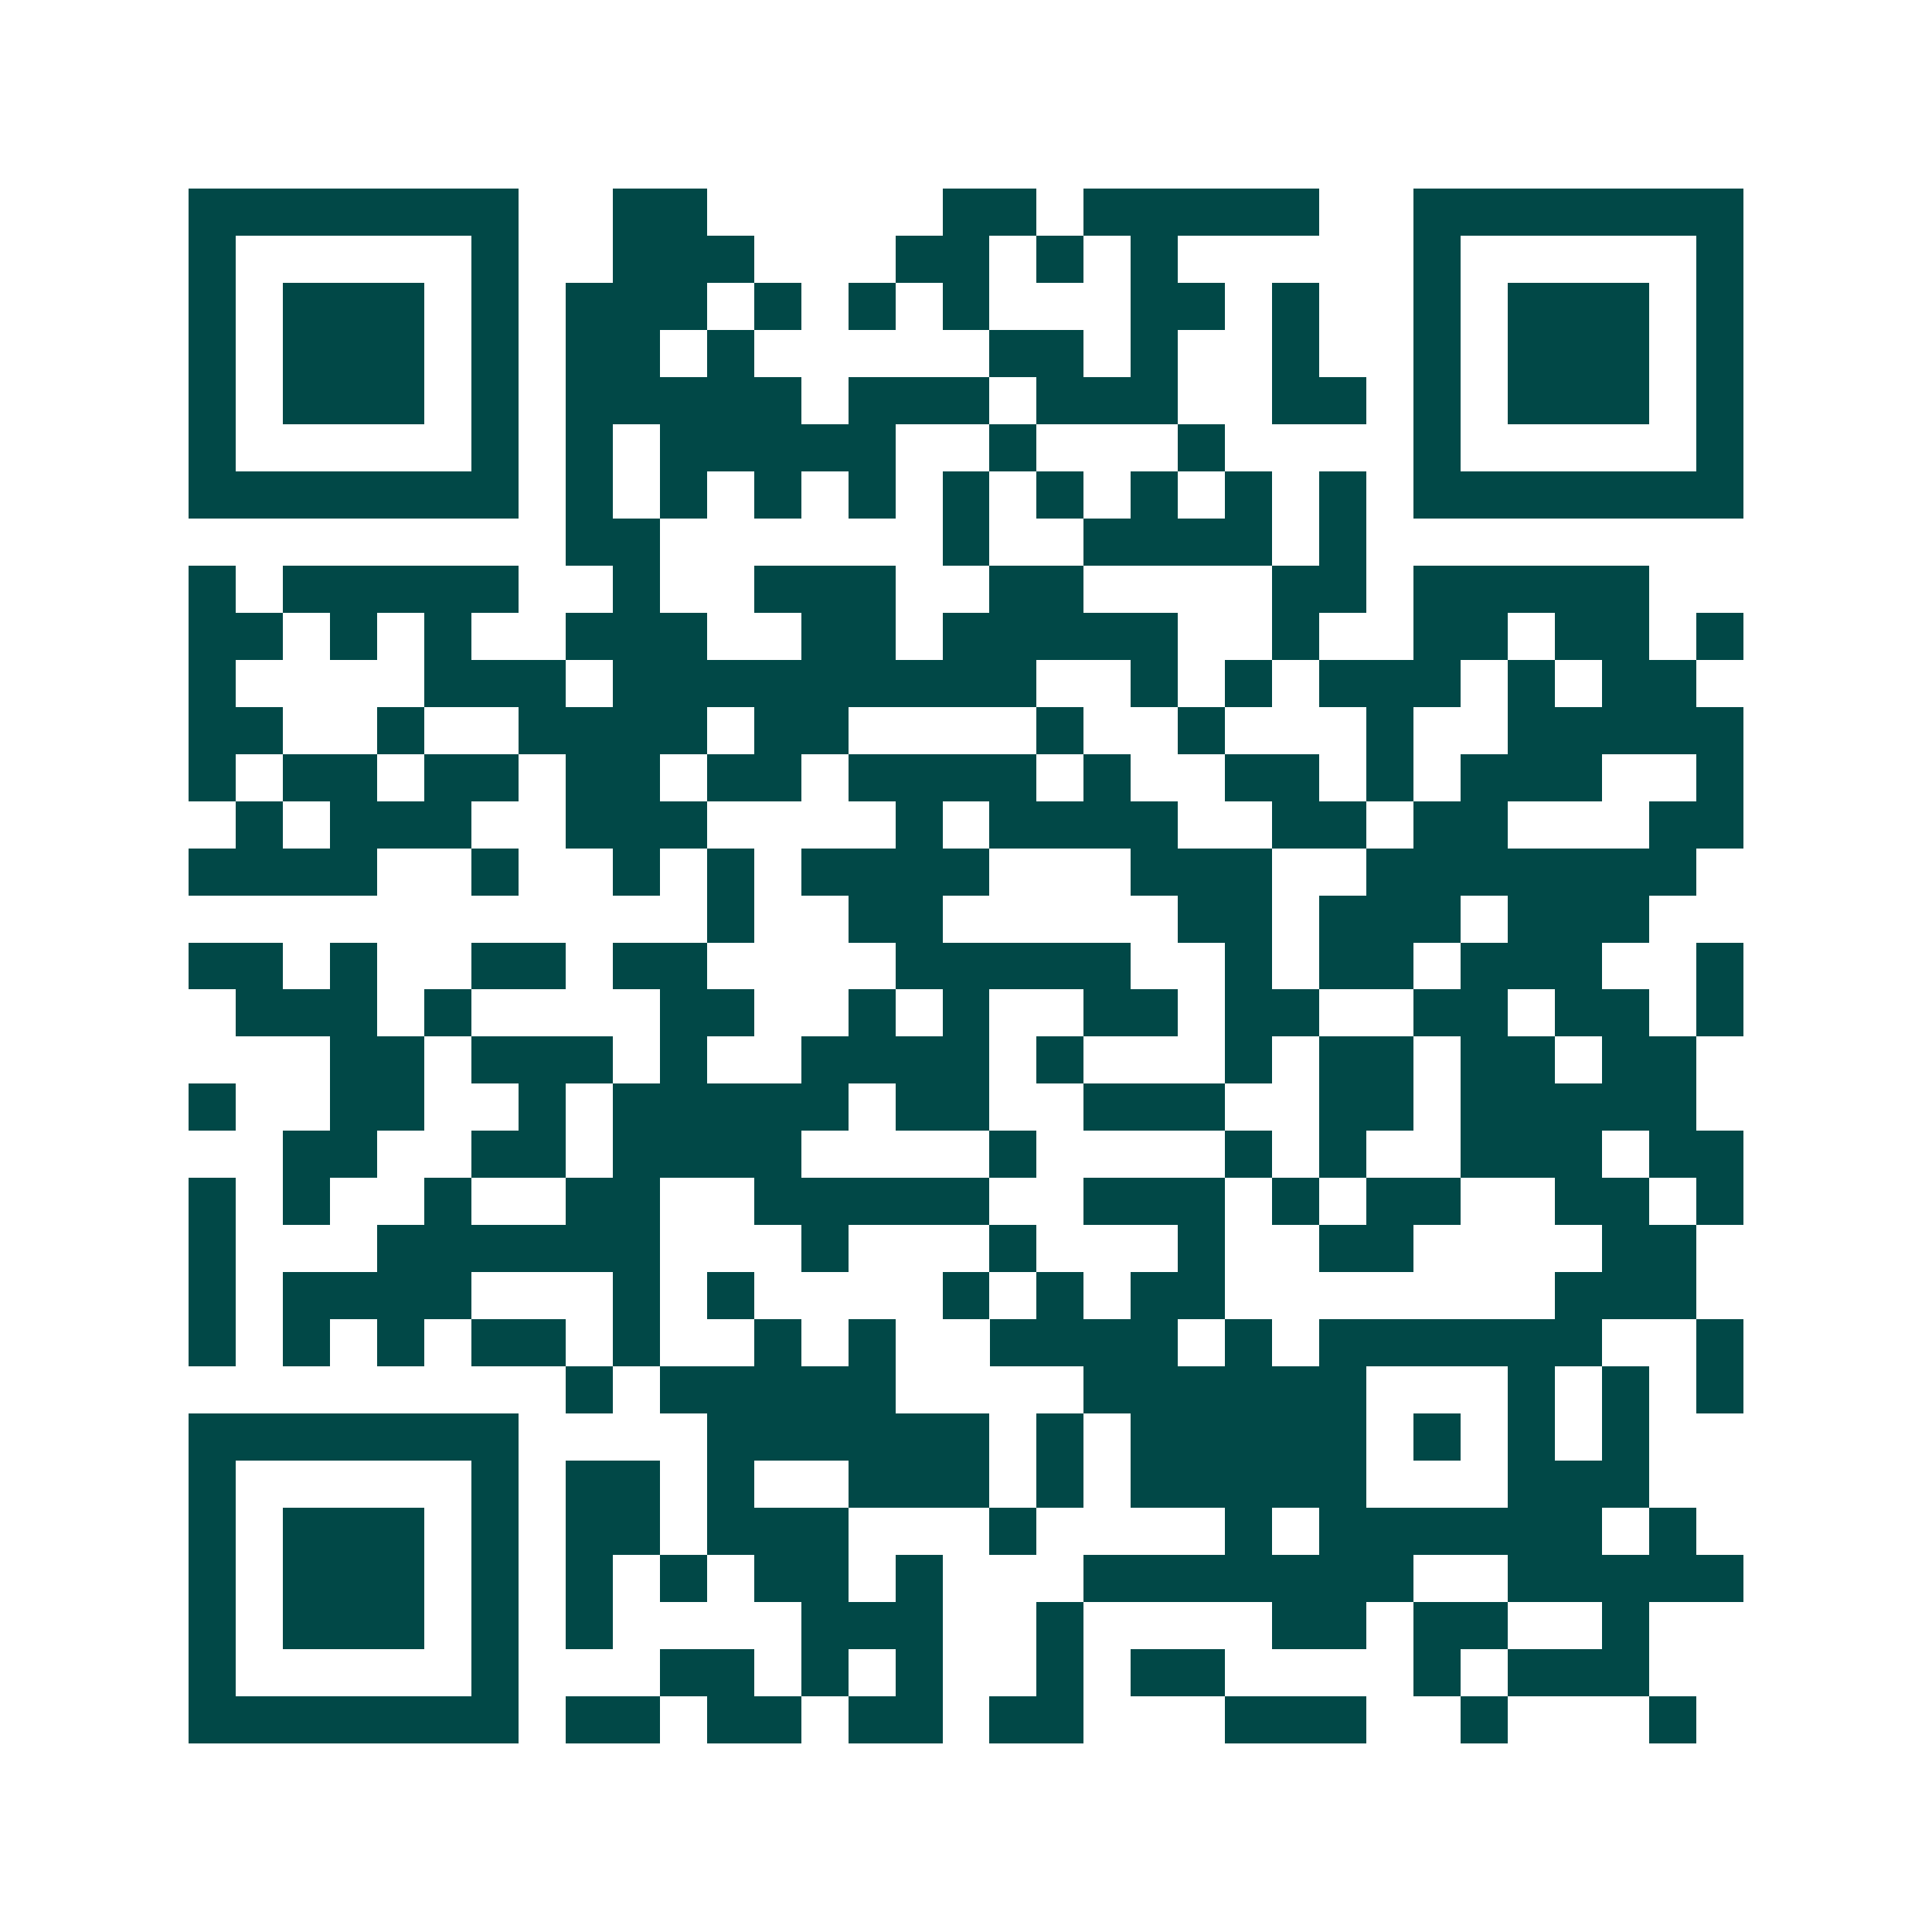 <svg xmlns="http://www.w3.org/2000/svg" width="200" height="200" viewBox="0 0 41 41" shape-rendering="crispEdges"><path fill="#ffffff" d="M0 0h41v41H0z"/><path stroke="#014847" d="M4 4.5h7m2 0h2m5 0h2m1 0h5m2 0h7M4 5.5h1m5 0h1m2 0h3m3 0h2m1 0h1m1 0h1m5 0h1m5 0h1M4 6.5h1m1 0h3m1 0h1m1 0h3m1 0h1m1 0h1m1 0h1m3 0h2m1 0h1m2 0h1m1 0h3m1 0h1M4 7.5h1m1 0h3m1 0h1m1 0h2m1 0h1m5 0h2m1 0h1m2 0h1m2 0h1m1 0h3m1 0h1M4 8.5h1m1 0h3m1 0h1m1 0h5m1 0h3m1 0h3m2 0h2m1 0h1m1 0h3m1 0h1M4 9.5h1m5 0h1m1 0h1m1 0h5m2 0h1m3 0h1m4 0h1m5 0h1M4 10.5h7m1 0h1m1 0h1m1 0h1m1 0h1m1 0h1m1 0h1m1 0h1m1 0h1m1 0h1m1 0h7M12 11.5h2m6 0h1m2 0h4m1 0h1M4 12.5h1m1 0h5m2 0h1m2 0h3m2 0h2m4 0h2m1 0h5M4 13.5h2m1 0h1m1 0h1m2 0h3m2 0h2m1 0h5m2 0h1m2 0h2m1 0h2m1 0h1M4 14.5h1m4 0h3m1 0h9m2 0h1m1 0h1m1 0h3m1 0h1m1 0h2M4 15.5h2m2 0h1m2 0h4m1 0h2m4 0h1m2 0h1m3 0h1m2 0h5M4 16.5h1m1 0h2m1 0h2m1 0h2m1 0h2m1 0h4m1 0h1m2 0h2m1 0h1m1 0h3m2 0h1M5 17.5h1m1 0h3m2 0h3m4 0h1m1 0h4m2 0h2m1 0h2m3 0h2M4 18.5h4m2 0h1m2 0h1m1 0h1m1 0h4m3 0h3m2 0h7M15 19.5h1m2 0h2m5 0h2m1 0h3m1 0h3M4 20.5h2m1 0h1m2 0h2m1 0h2m4 0h5m2 0h1m1 0h2m1 0h3m2 0h1M5 21.5h3m1 0h1m4 0h2m2 0h1m1 0h1m2 0h2m1 0h2m2 0h2m1 0h2m1 0h1M7 22.5h2m1 0h3m1 0h1m2 0h4m1 0h1m3 0h1m1 0h2m1 0h2m1 0h2M4 23.5h1m2 0h2m2 0h1m1 0h5m1 0h2m2 0h3m2 0h2m1 0h5M6 24.5h2m2 0h2m1 0h4m4 0h1m4 0h1m1 0h1m2 0h3m1 0h2M4 25.5h1m1 0h1m2 0h1m2 0h2m2 0h5m2 0h3m1 0h1m1 0h2m2 0h2m1 0h1M4 26.5h1m3 0h6m3 0h1m3 0h1m3 0h1m2 0h2m4 0h2M4 27.5h1m1 0h4m3 0h1m1 0h1m4 0h1m1 0h1m1 0h2m7 0h3M4 28.5h1m1 0h1m1 0h1m1 0h2m1 0h1m2 0h1m1 0h1m2 0h4m1 0h1m1 0h6m2 0h1M12 29.5h1m1 0h5m4 0h6m3 0h1m1 0h1m1 0h1M4 30.5h7m4 0h6m1 0h1m1 0h5m1 0h1m1 0h1m1 0h1M4 31.5h1m5 0h1m1 0h2m1 0h1m2 0h3m1 0h1m1 0h5m3 0h3M4 32.5h1m1 0h3m1 0h1m1 0h2m1 0h3m3 0h1m4 0h1m1 0h6m1 0h1M4 33.5h1m1 0h3m1 0h1m1 0h1m1 0h1m1 0h2m1 0h1m3 0h7m2 0h5M4 34.5h1m1 0h3m1 0h1m1 0h1m4 0h3m2 0h1m4 0h2m1 0h2m2 0h1M4 35.5h1m5 0h1m3 0h2m1 0h1m1 0h1m2 0h1m1 0h2m4 0h1m1 0h3M4 36.5h7m1 0h2m1 0h2m1 0h2m1 0h2m3 0h3m2 0h1m3 0h1"/></svg>

